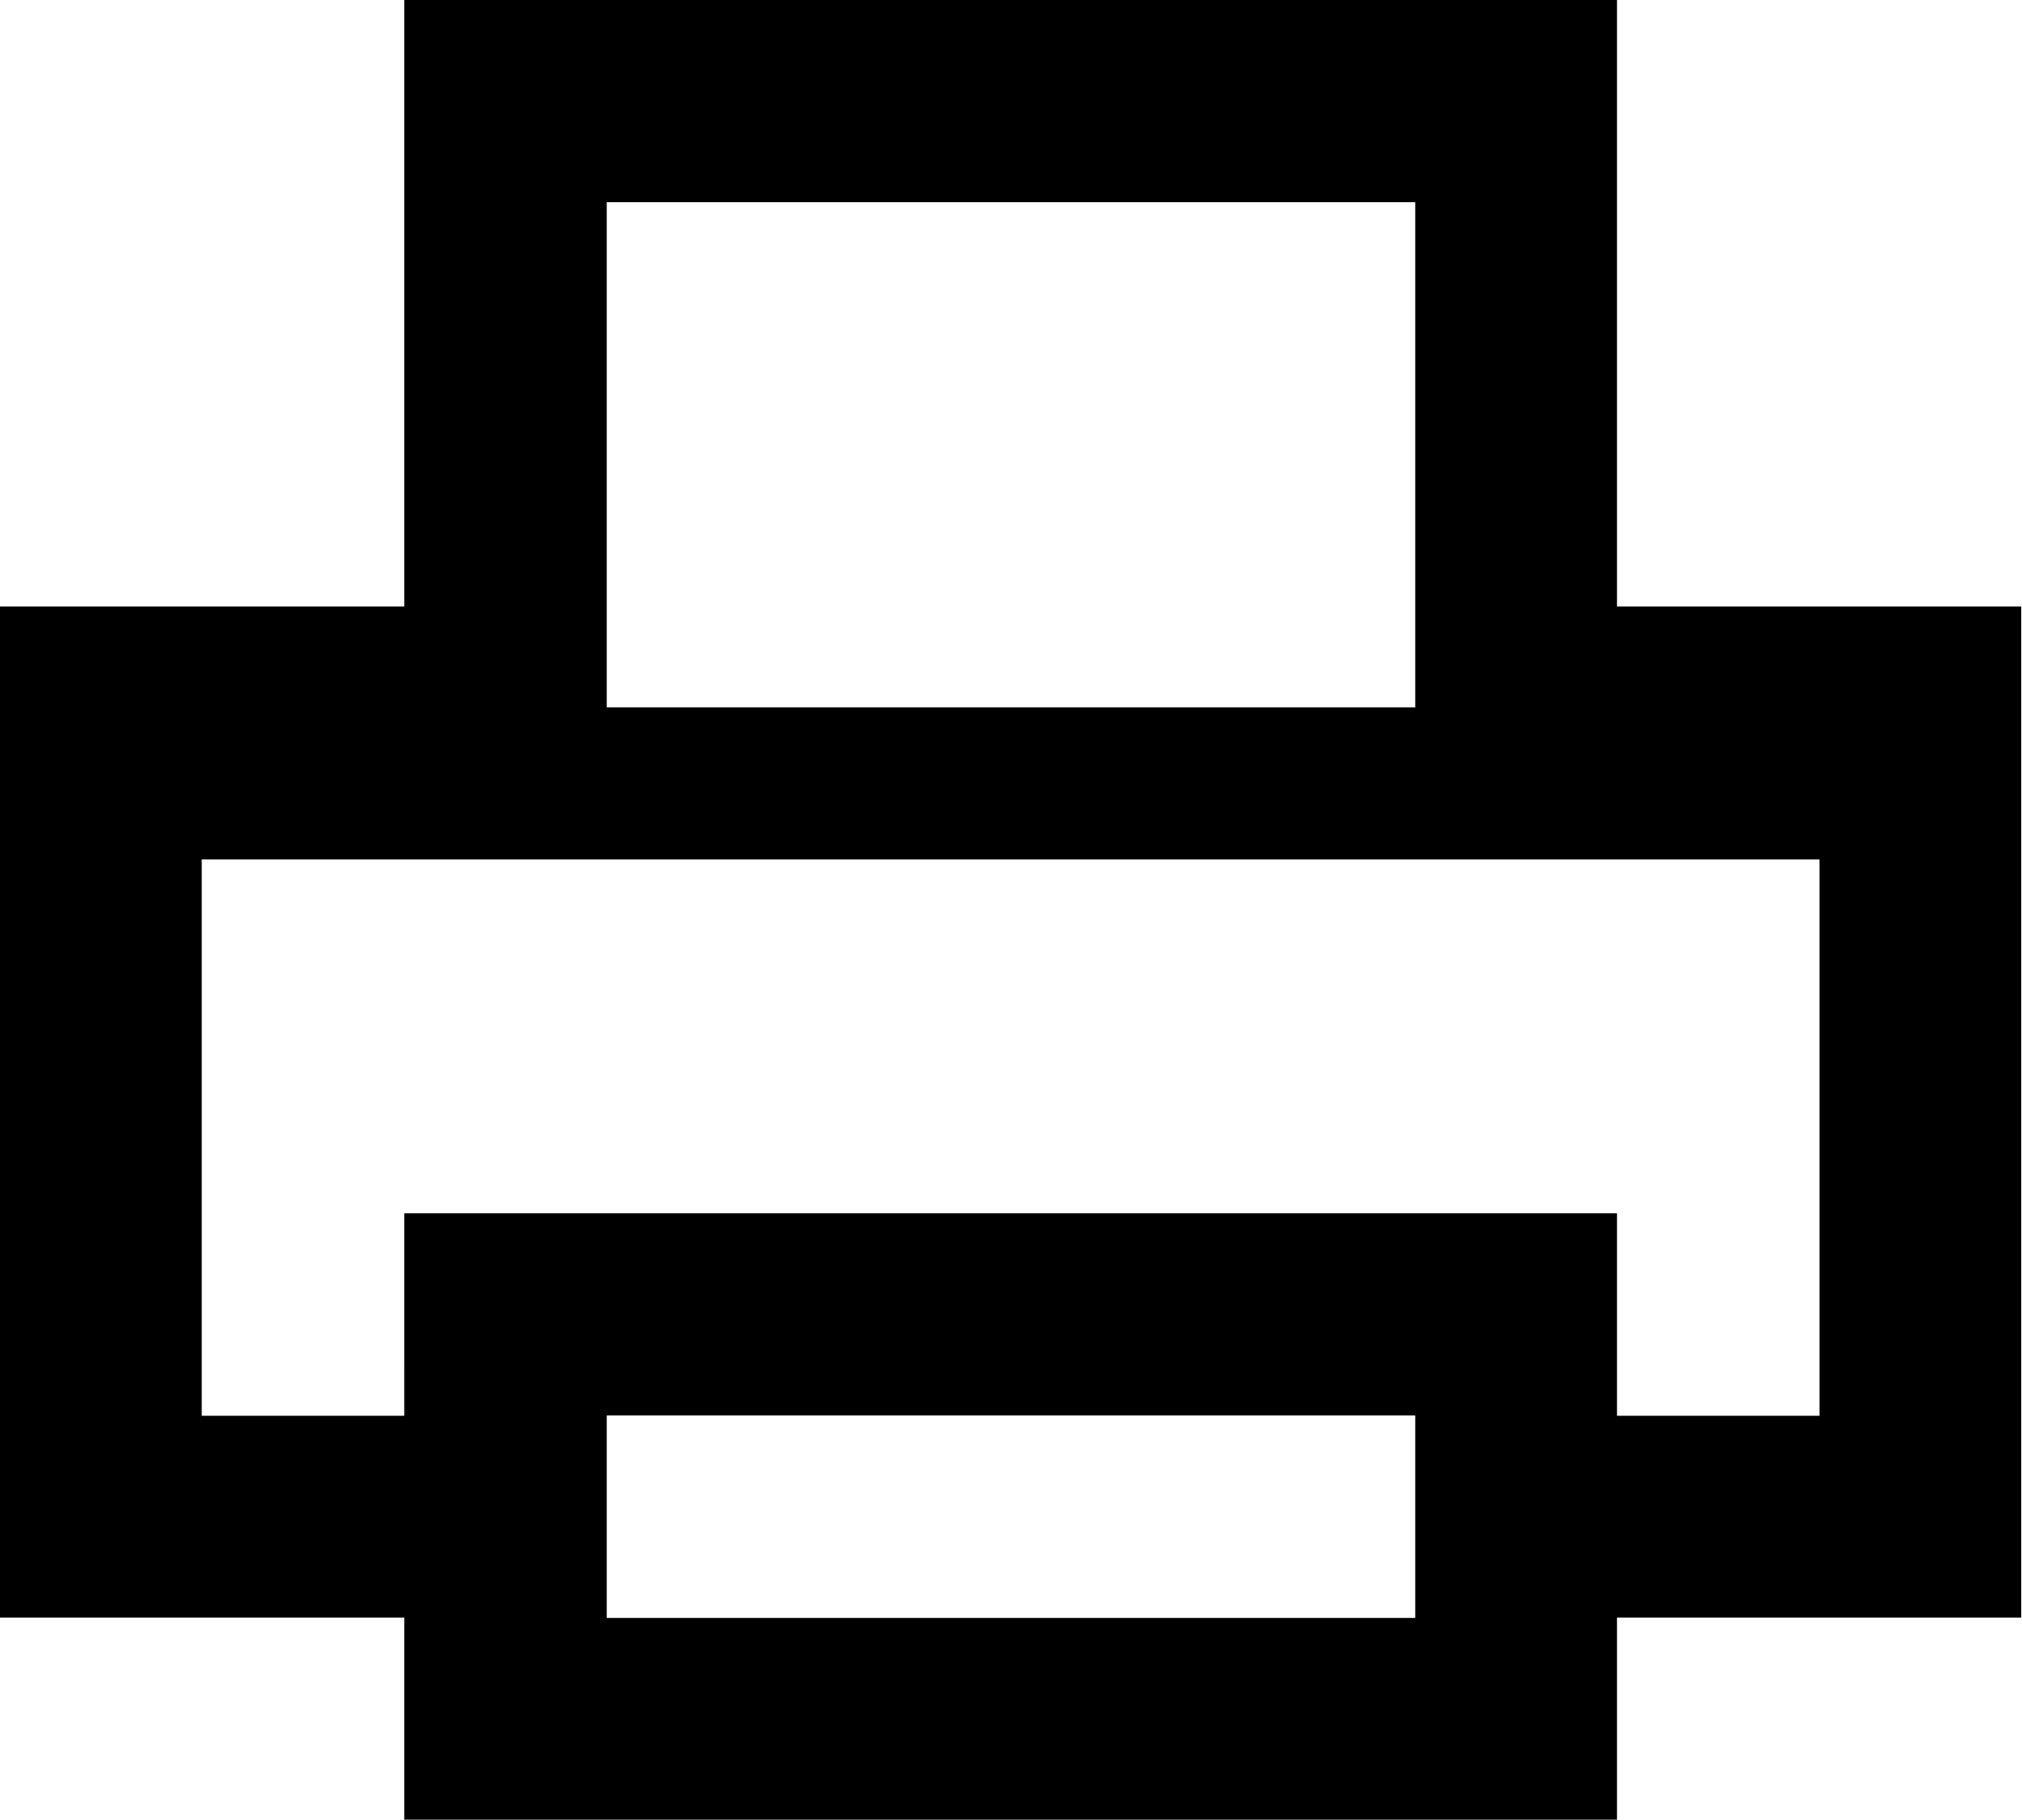 <?xml version="1.0" encoding="UTF-8" standalone="no"?>
<svg
   xmlns:dc="http://purl.org/dc/elements/1.1/"
   xmlns:cc="http://creativecommons.org/ns#"
   xmlns:rdf="http://www.w3.org/1999/02/22-rdf-syntax-ns#"
   xmlns:svg="http://www.w3.org/2000/svg"
   xmlns="http://www.w3.org/2000/svg"
   xmlns:sodipodi="http://sodipodi.sourceforge.net/DTD/sodipodi-0.dtd"
   xmlns:inkscape="http://www.inkscape.org/namespaces/inkscape"
   sodipodi:docname="printer.svg"
   inkscape:version="1.0 (4035a4fb49, 2020-05-01)"
   id="svg8"
   version="1.1"
   viewBox="0 0 5.292 4.762"
   height="4.762mm"
   width="5.292mm">
  <defs
     id="defs2" />
  <sodipodi:namedview
     inkscape:window-maximized="1"
     inkscape:window-y="-9"
     inkscape:window-x="2391"
     inkscape:window-height="1421"
     inkscape:window-width="2400"
     fit-margin-bottom="0"
     fit-margin-right="0"
     fit-margin-left="0"
     fit-margin-top="0"
     showgrid="false"
     inkscape:document-rotation="0"
     inkscape:current-layer="layer1"
     inkscape:document-units="mm"
     inkscape:cy="-9.4506198"
     inkscape:cx="10.671764"
     inkscape:zoom="11.2"
     inkscape:pageshadow="2"
     inkscape:pageopacity="0.0"
     borderopacity="1.0"
     bordercolor="#666666"
     pagecolor="#ffffff"
     id="base" />
  <g
     transform="translate(-171.62,-137.489)"
     id="layer1"
     inkscape:groupmode="layer"
     inkscape:label="Layer 1">
    <path
       id="path863"
       d="m 172.678,141.987 v -0.265 h -0.529 -0.529 v -1.323 -1.323 h 0.529 0.529 v -0.794 -0.794 h 1.587 1.587 v 0.794 0.794 h 0.529 0.529 v 1.323 1.323 h -0.529 -0.529 v 0.265 0.265 h -1.587 -1.587 z m 2.646,-0.529 V 141.193 h -1.058 -1.058 v 0.265 0.265 h 1.058 1.058 z m -2.646,-0.529 v -0.265 h 1.587 1.587 v 0.265 0.265 h 0.265 0.265 v -0.728 -0.728 h -2.117 -2.117 v 0.728 0.728 h 0.265 0.265 z m 2.646,-2.249 V 138.018 h -1.058 -1.058 v 0.661 0.661 h 1.058 1.058 z"
       style="fill:#000000;stroke-width:0.265" />
  </g>
</svg>
